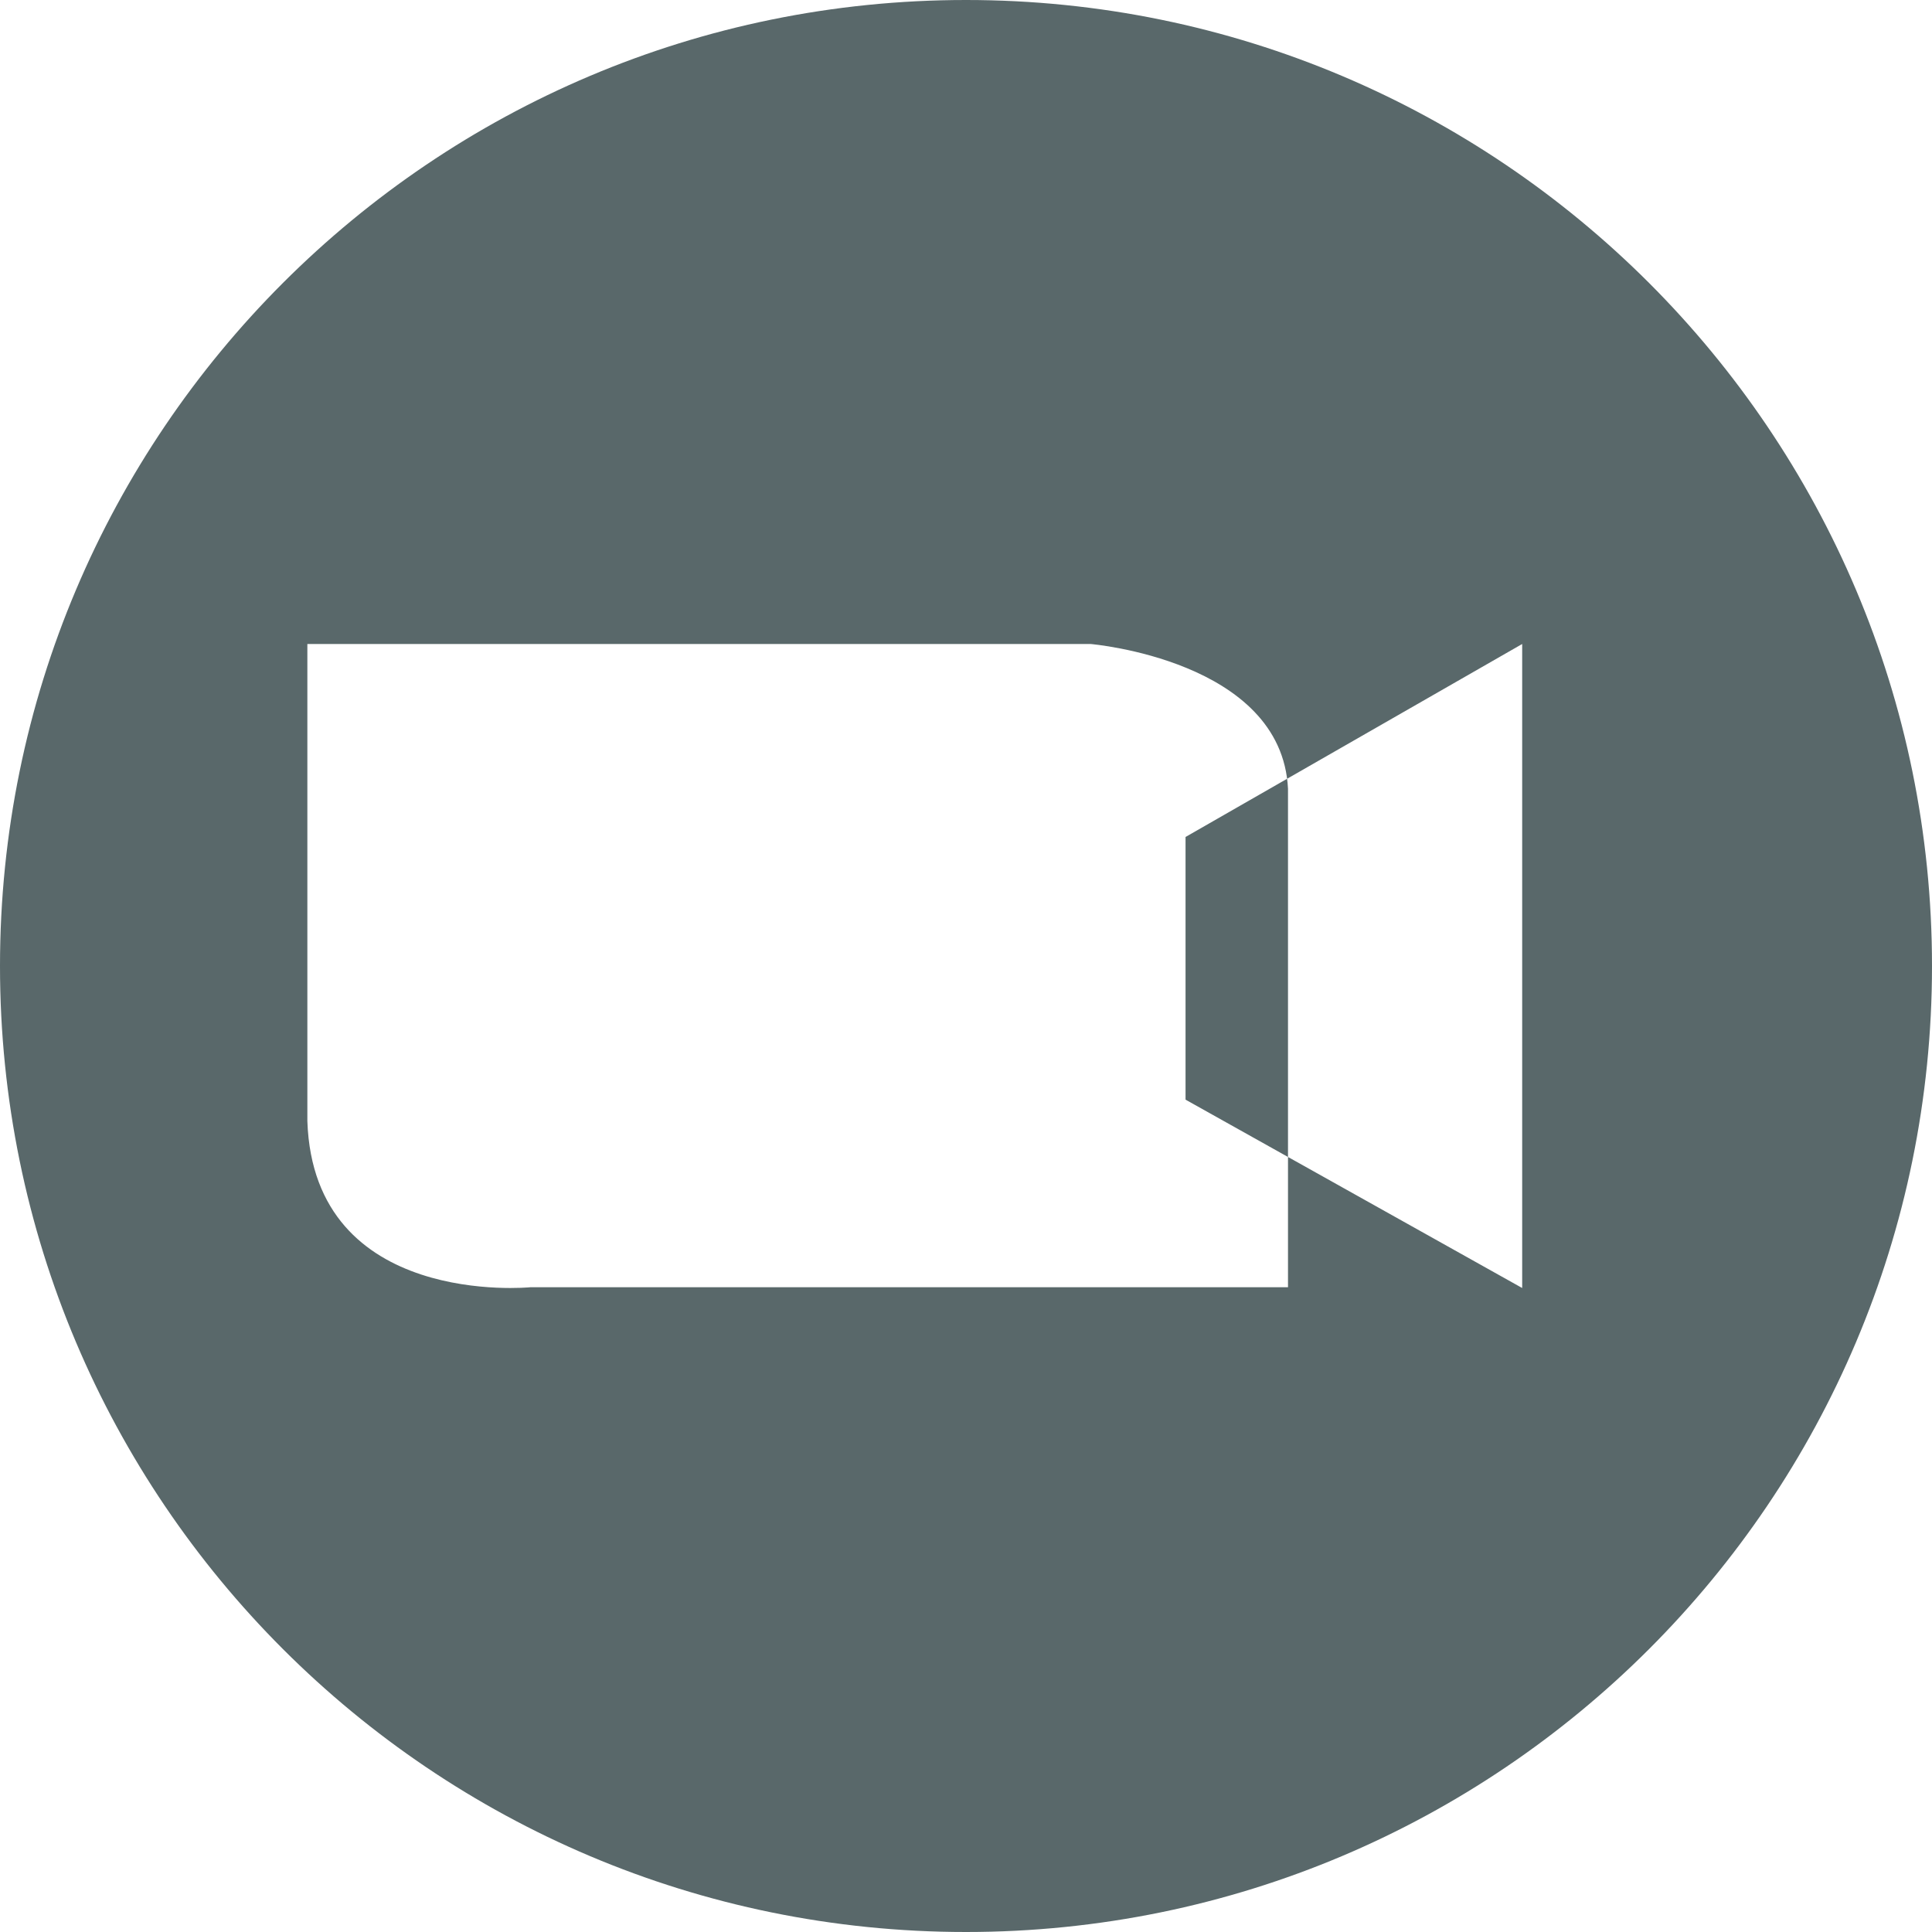 <?xml version="1.0" encoding="UTF-8"?> <svg xmlns="http://www.w3.org/2000/svg" xmlns:xlink="http://www.w3.org/1999/xlink" width="132px" height="132px" viewBox="0 0 132 132" version="1.1"><title>Fill 1</title><g id="UI-Design" stroke="none" stroke-width="1" fill="none" fill-rule="evenodd"><g id="Book-A-Free-Consultation" transform="translate(-328, -359)" fill="#59686A"><path d="M432,447 L409,434.131 L409,416.185 L432,403 L432,447 Z M416,446.949 L364.228,446.949 C364.228,446.949 349.435,448.415 349,435.596 L349,403 L402.513,403 C402.513,403 415.565,404.099 416,412.889 L416,446.949 Z M394,359 C357.55,359 328,388.55 328,425.002 C328,461.452 357.55,491 394,491 C430.45,491 460,461.452 460,425.002 C460,388.55 430.45,359 394,359 L394,359 Z" id="Fill-1"></path></g></g></svg> 